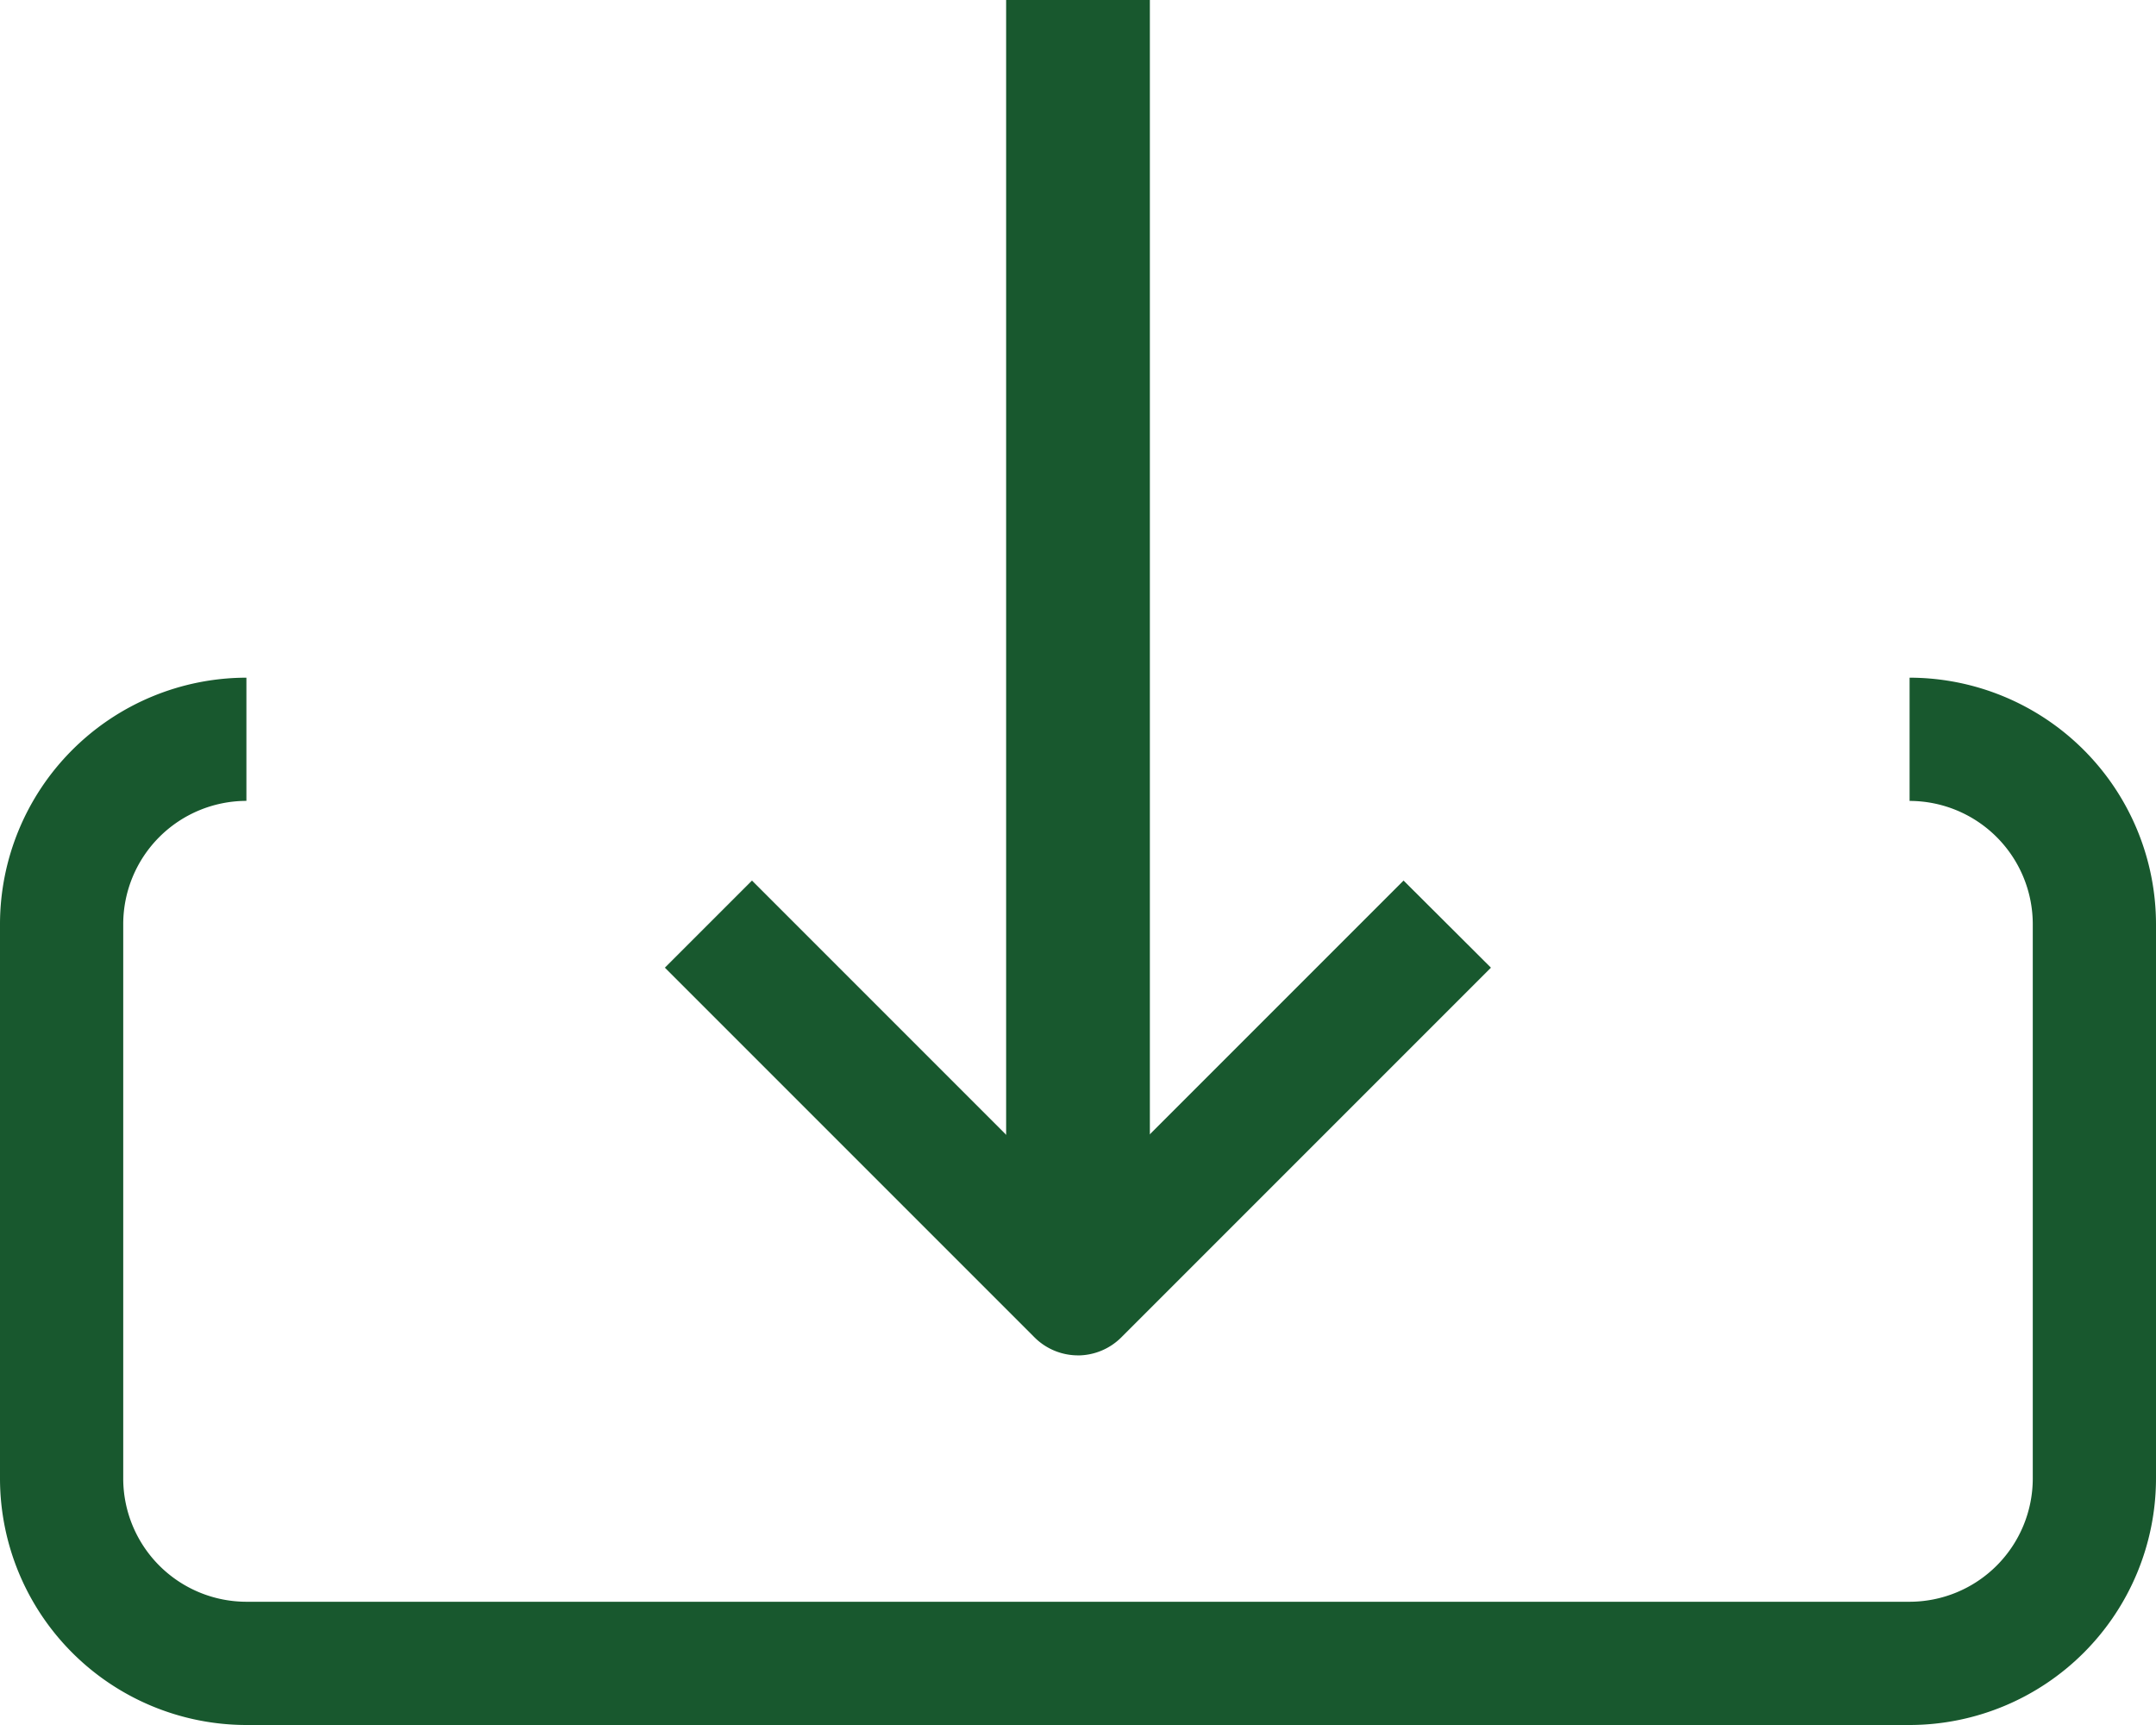 <svg id="Group_52" data-name="Group 52" xmlns="http://www.w3.org/2000/svg" xmlns:xlink="http://www.w3.org/1999/xlink" width="45" height="36" viewBox="0 0 45 36">
  <defs>
    <clipPath id="clip-path">
      <rect id="Rectangle_56" data-name="Rectangle 56" width="45" height="36" fill="#18582e"/>
    </clipPath>
  </defs>
  <g id="Group_52-2" data-name="Group 52" clip-path="url(#clip-path)">
    <path id="Path_94" data-name="Path 94" d="M39.857,87.857H5.143A5.149,5.149,0,0,1,0,82.714V71.143A5.149,5.149,0,0,1,5.143,66v2.571a2.574,2.574,0,0,0-2.571,2.571V82.714a2.574,2.574,0,0,0,2.571,2.571H39.857a2.574,2.574,0,0,0,2.571-2.571V71.143a2.574,2.574,0,0,0-2.571-2.571V66A5.149,5.149,0,0,1,45,71.143V82.714a5.149,5.149,0,0,1-5.143,5.143" transform="translate(0 -51.857)" fill="#18582e"/>
    <path id="Path_95" data-name="Path 95" d="M73.382,95.667a1.285,1.285,0,0,1-.91-.377l-7.714-7.714,1.818-1.818,6.8,6.8,6.8-6.8L82,87.576l-7.7,7.7a1.288,1.288,0,0,1-.924.392" transform="translate(-50.881 -67.381)" fill="#18582e"/>
    <rect id="Rectangle_55" data-name="Rectangle 55" width="3" height="27" transform="translate(21 0)" fill="#18582e"/>
  </g>
</svg>
